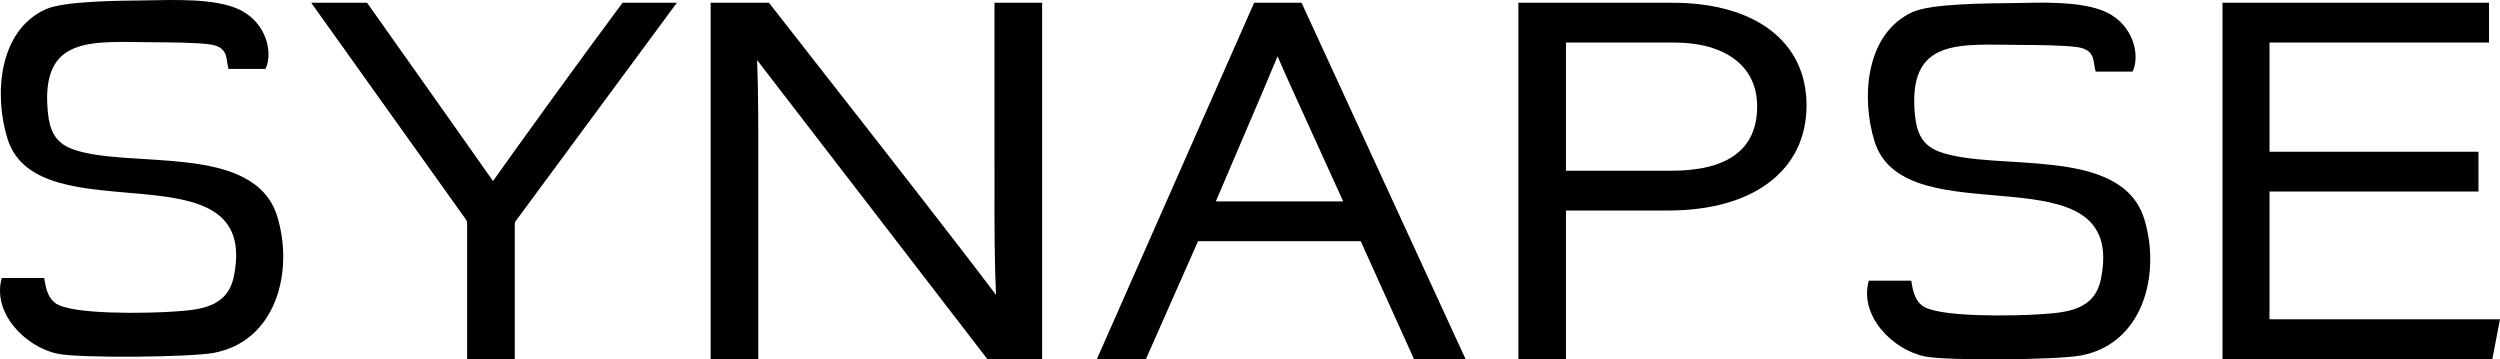 <?xml version="1.0" encoding="UTF-8"?>
<svg id="_Слой_1" data-name="Слой 1" xmlns="http://www.w3.org/2000/svg" viewBox="0 0 971.94 139.71">
  <path d="M28.13,57.96c-6.7-2.44-8.83-7.39-9.51-14.2-3.02-30.43,17.35-27.43,41.27-27.33,5.61.02,16.87.09,21.98.87,7.23,1.1,5.85,5.94,6.99,9.49h14.38c2.96-6.37.37-17.83-9.88-22.92C83.73-.91,66.66.03,56.06.16c-9.17.12-31.07.15-38.37,3.48C-.58,11.99-2.37,36.83,2.9,53.9c11.86,38.34,98.82,1.21,87.99,53.64-2.53,12.27-13.6,12.94-24.03,13.63-8.87.58-39.46,1.39-45.49-3.44-3.23-2.58-3.67-6.74-4.19-9.65H.69c-3.84,13.48,9.07,26.85,21.8,29.46,8.68,1.78,51.28,1.34,60.43-.32,24.49-4.46,31.36-31.68,24.91-52.94-8.84-29.12-57.73-18.32-79.7-26.31Z"/>
  <path d="M754.01,59c-6.7-2.44-8.83-7.39-9.51-14.2-3.02-30.43,17.35-27.43,41.27-27.33,5.61.02,16.87.09,21.98.87,7.23,1.1,5.85,5.94,6.99,9.49h14.38c2.96-6.37.37-17.83-9.88-22.92-9.65-4.79-26.72-3.85-37.31-3.71-9.17.12-31.07.15-38.37,3.48-18.28,8.35-20.07,33.19-14.79,50.25,11.86,38.34,98.82,1.21,87.99,53.64-2.53,12.27-13.6,12.94-24.03,13.63-8.87.58-39.46,1.39-45.49-3.44-3.23-2.58-3.67-6.74-4.19-9.65h-16.5c-3.84,13.48,9.07,26.85,21.8,29.46,8.68,1.78,51.28,1.34,60.43-.32,24.48-4.46,31.36-31.68,24.91-52.94-8.84-29.12-57.73-18.32-79.7-26.31Z"/>
  <path d="M241.14,2.28c-15,20.13-39.74,54.34-49.47,68.11-7.32-10.45-23.38-33.16-36.6-51.84l-12.37-17.48h-21.72l60.32,84.49c.11.18.31.79.31,1.23v52.79h18.52v-52.22c0-.73.09-.99.19-1.19L263.15,1.07h-21.1l-.9,1.21Z"/>
  <path d="M386.64,64.08c0,2.73,0,5.42,0,8.08-.02,14.72-.04,28.78.58,42.49-13.87-18.48-44.75-57.94-68.29-88.02-7.32-9.35-13.92-17.79-19.08-24.4l-.9-1.16h-22.67v138.51h18.52v-64.52c0-3.53,0-6.95,0-10.28.02-15.29.04-28.92-.45-41.41,10.28,13.3,29.62,38.43,48.44,62.89,15.51,20.16,30.68,39.87,40.15,52.15l.9,1.17h21.31V1.07h-18.52v63.01Z"/>
  <path d="M487.58,1.07l-61.13,138.51h19.07l20.25-45.81h63.24l20.71,45.81h20.05L506.02,1.07h-18.44ZM522.21,78.3h-49.53c3.78-8.86,7.25-16.97,10.37-24.27,5.87-13.7,10.53-24.59,13.64-32.15,2.58,6.08,6.49,14.64,12.16,27.06,3.66,8.02,8.12,17.79,13.35,29.36Z"/>
  <path d="M650.19,1.07h-59.89v138.51h18.51v-57.74h39.78c33.15,0,53.75-15.66,53.75-40.86S681.87,1.07,650.19,1.07ZM649.73,66.38h-40.92V16.53h41.83c20.35,0,32.5,9.28,32.5,24.83,0,16.6-11.24,25.02-33.41,25.02Z"/>
  <polygon points="882.33 124.11 882.33 74.46 963.57 74.46 963.57 58.99 882.33 58.99 882.33 16.53 967.67 16.53 967.67 1.07 864.05 1.07 864.05 139.58 968.96 139.58 971.94 124.11 882.33 124.11"/>
</svg>